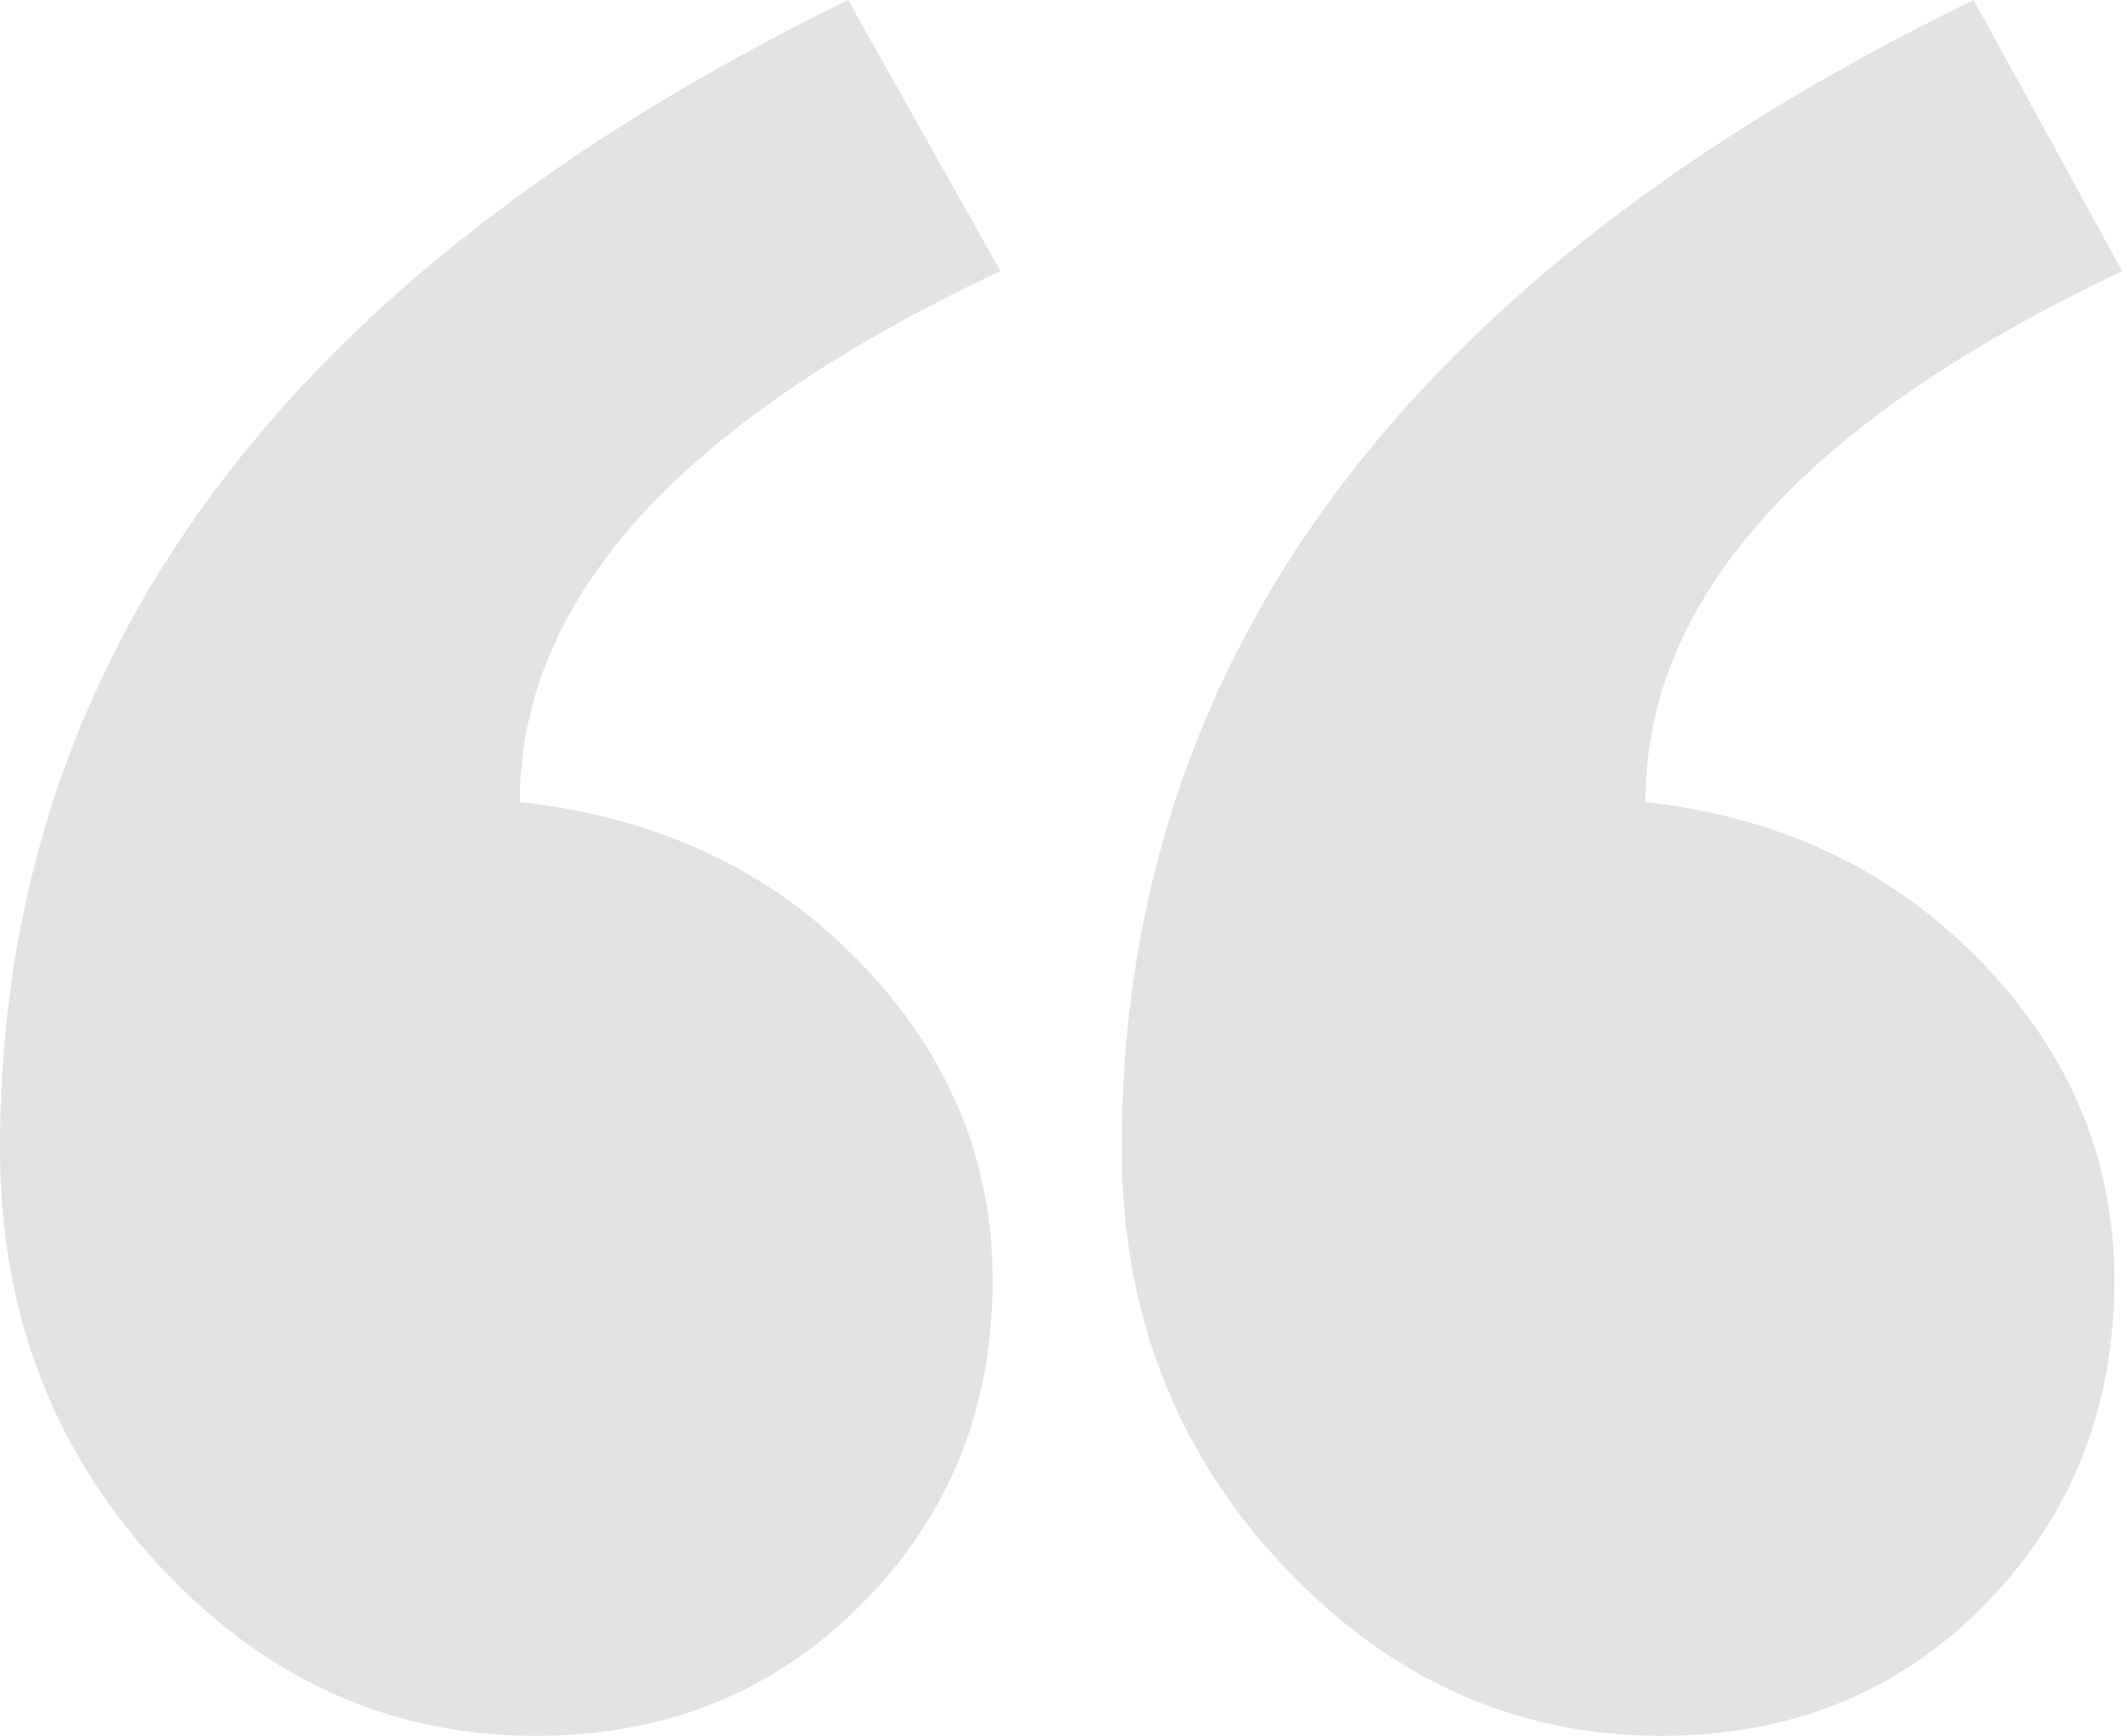 <svg width="49" height="40" viewBox="0 0 49 40" fill="none" xmlns="http://www.w3.org/2000/svg">
<path fill-rule="evenodd" clip-rule="evenodd" d="M48.889 6.247C41.566 9.718 37.905 13.796 37.905 18.482C41.026 18.829 43.607 20.058 45.648 22.169C47.688 24.281 48.709 26.724 48.709 29.501C48.709 32.451 47.718 34.938 45.738 36.963C43.757 38.988 41.266 40 38.265 40C34.904 40 31.993 38.684 29.532 36.052C27.072 33.42 25.841 30.224 25.841 26.464C25.841 15.184 32.383 6.363 45.468 0L48.889 6.247ZM23.048 6.247C15.665 9.718 11.974 13.796 11.974 18.482C15.155 18.829 17.766 20.058 19.806 22.169C21.847 24.281 22.868 26.724 22.868 29.501C22.868 32.451 21.862 34.938 19.852 36.963C17.841 38.988 15.335 40 12.334 40C8.973 40 6.077 38.684 3.646 36.052C1.215 33.42 0 30.224 0 26.464C0 15.184 6.512 6.363 19.537 0L23.048 6.247Z" fill="#E2E2E2"/>
</svg>
